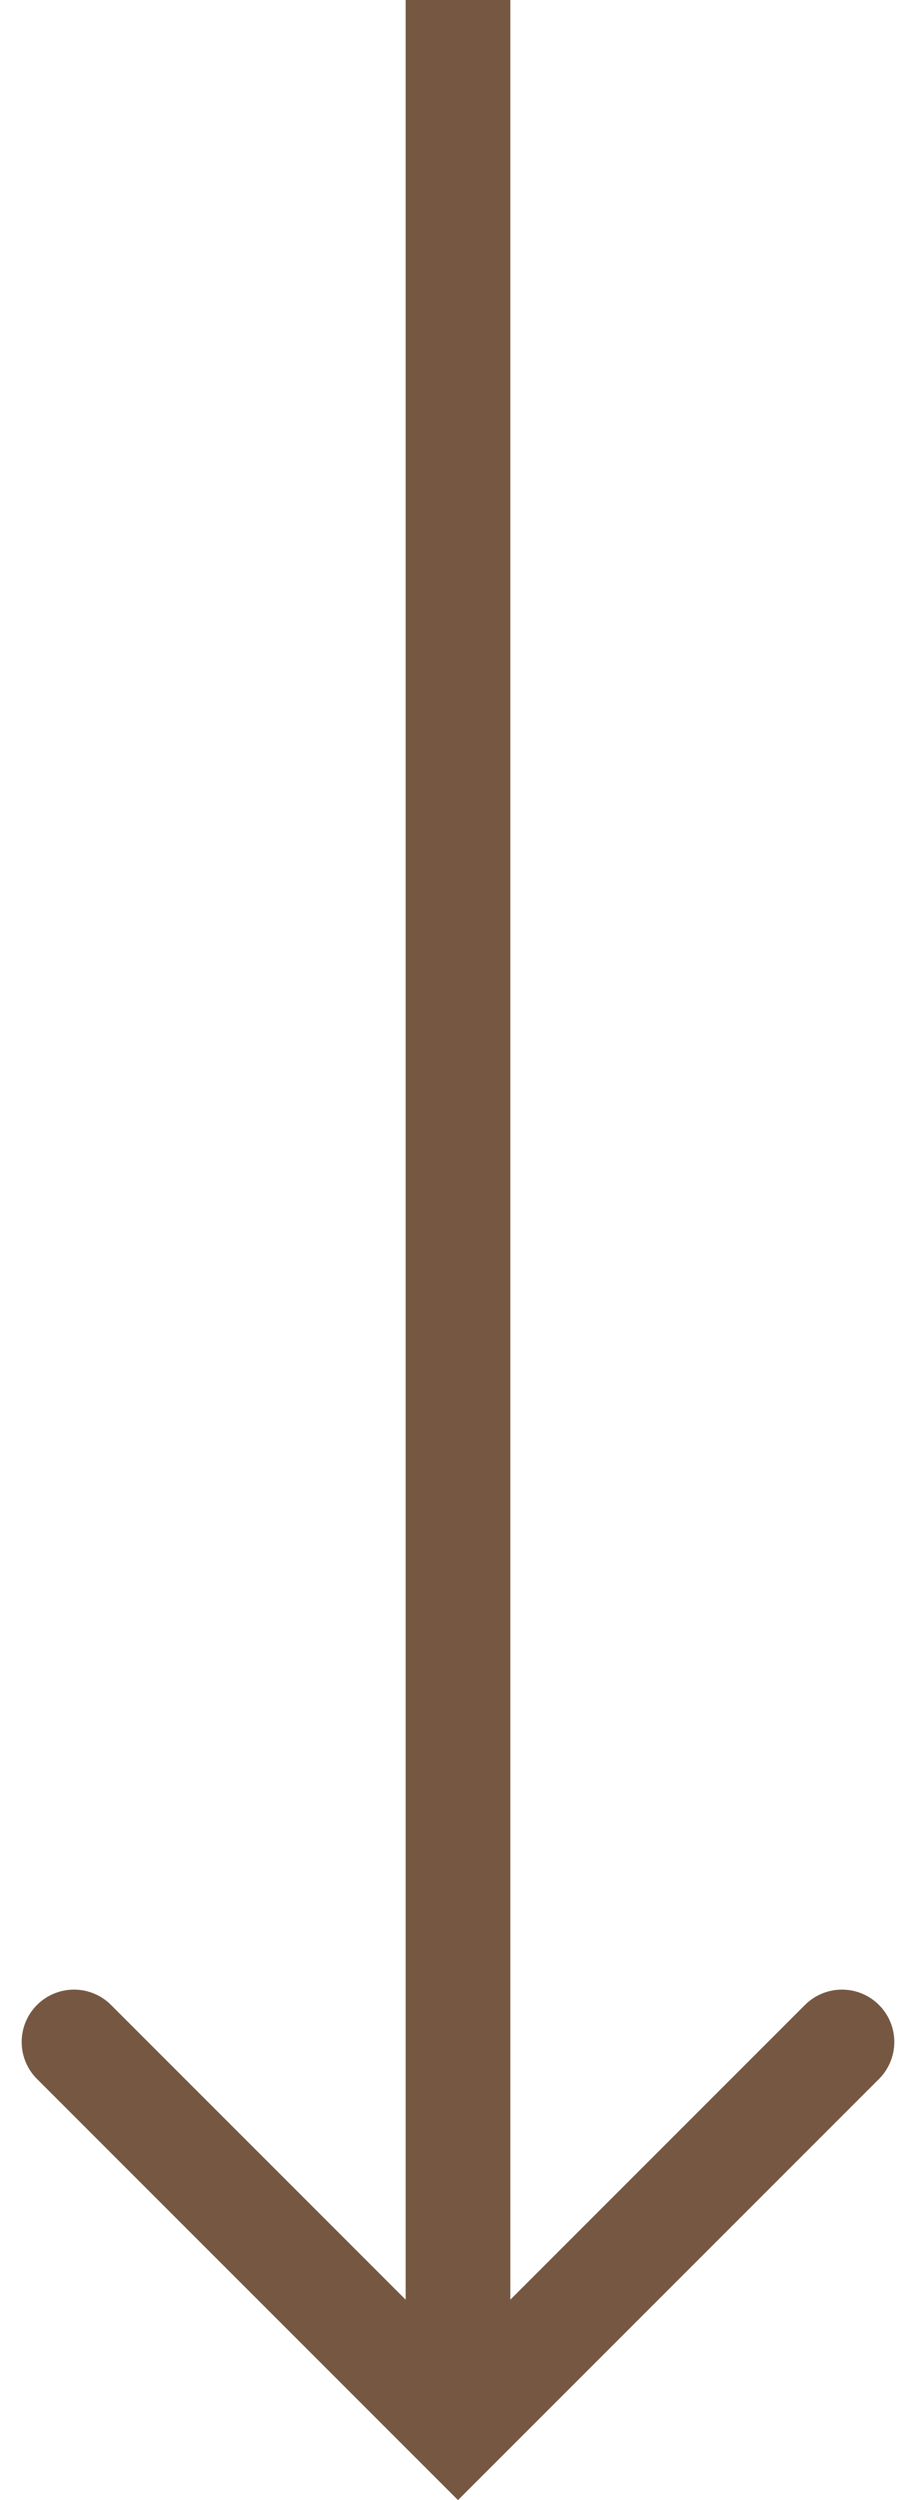 <svg xmlns="http://www.w3.org/2000/svg" width="43.751" height="119.375" viewBox="0 0 43.751 119.375">
  <g id="グループ_187657" data-name="グループ 187657" transform="translate(-165.625 -343.5)">
    <line id="線_68" data-name="線 68" y2="113" transform="translate(187.5 343.5)" fill="none" stroke="#765842" stroke-width="5"/>
    <path id="パス_17194" data-name="パス 17194" d="M1251.426,450.605l18.34,18.34,18.34-18.34" transform="translate(-1082.266 -9.605)" fill="none" stroke="#765842" stroke-linecap="round" stroke-width="5"/>
  </g>
</svg>
